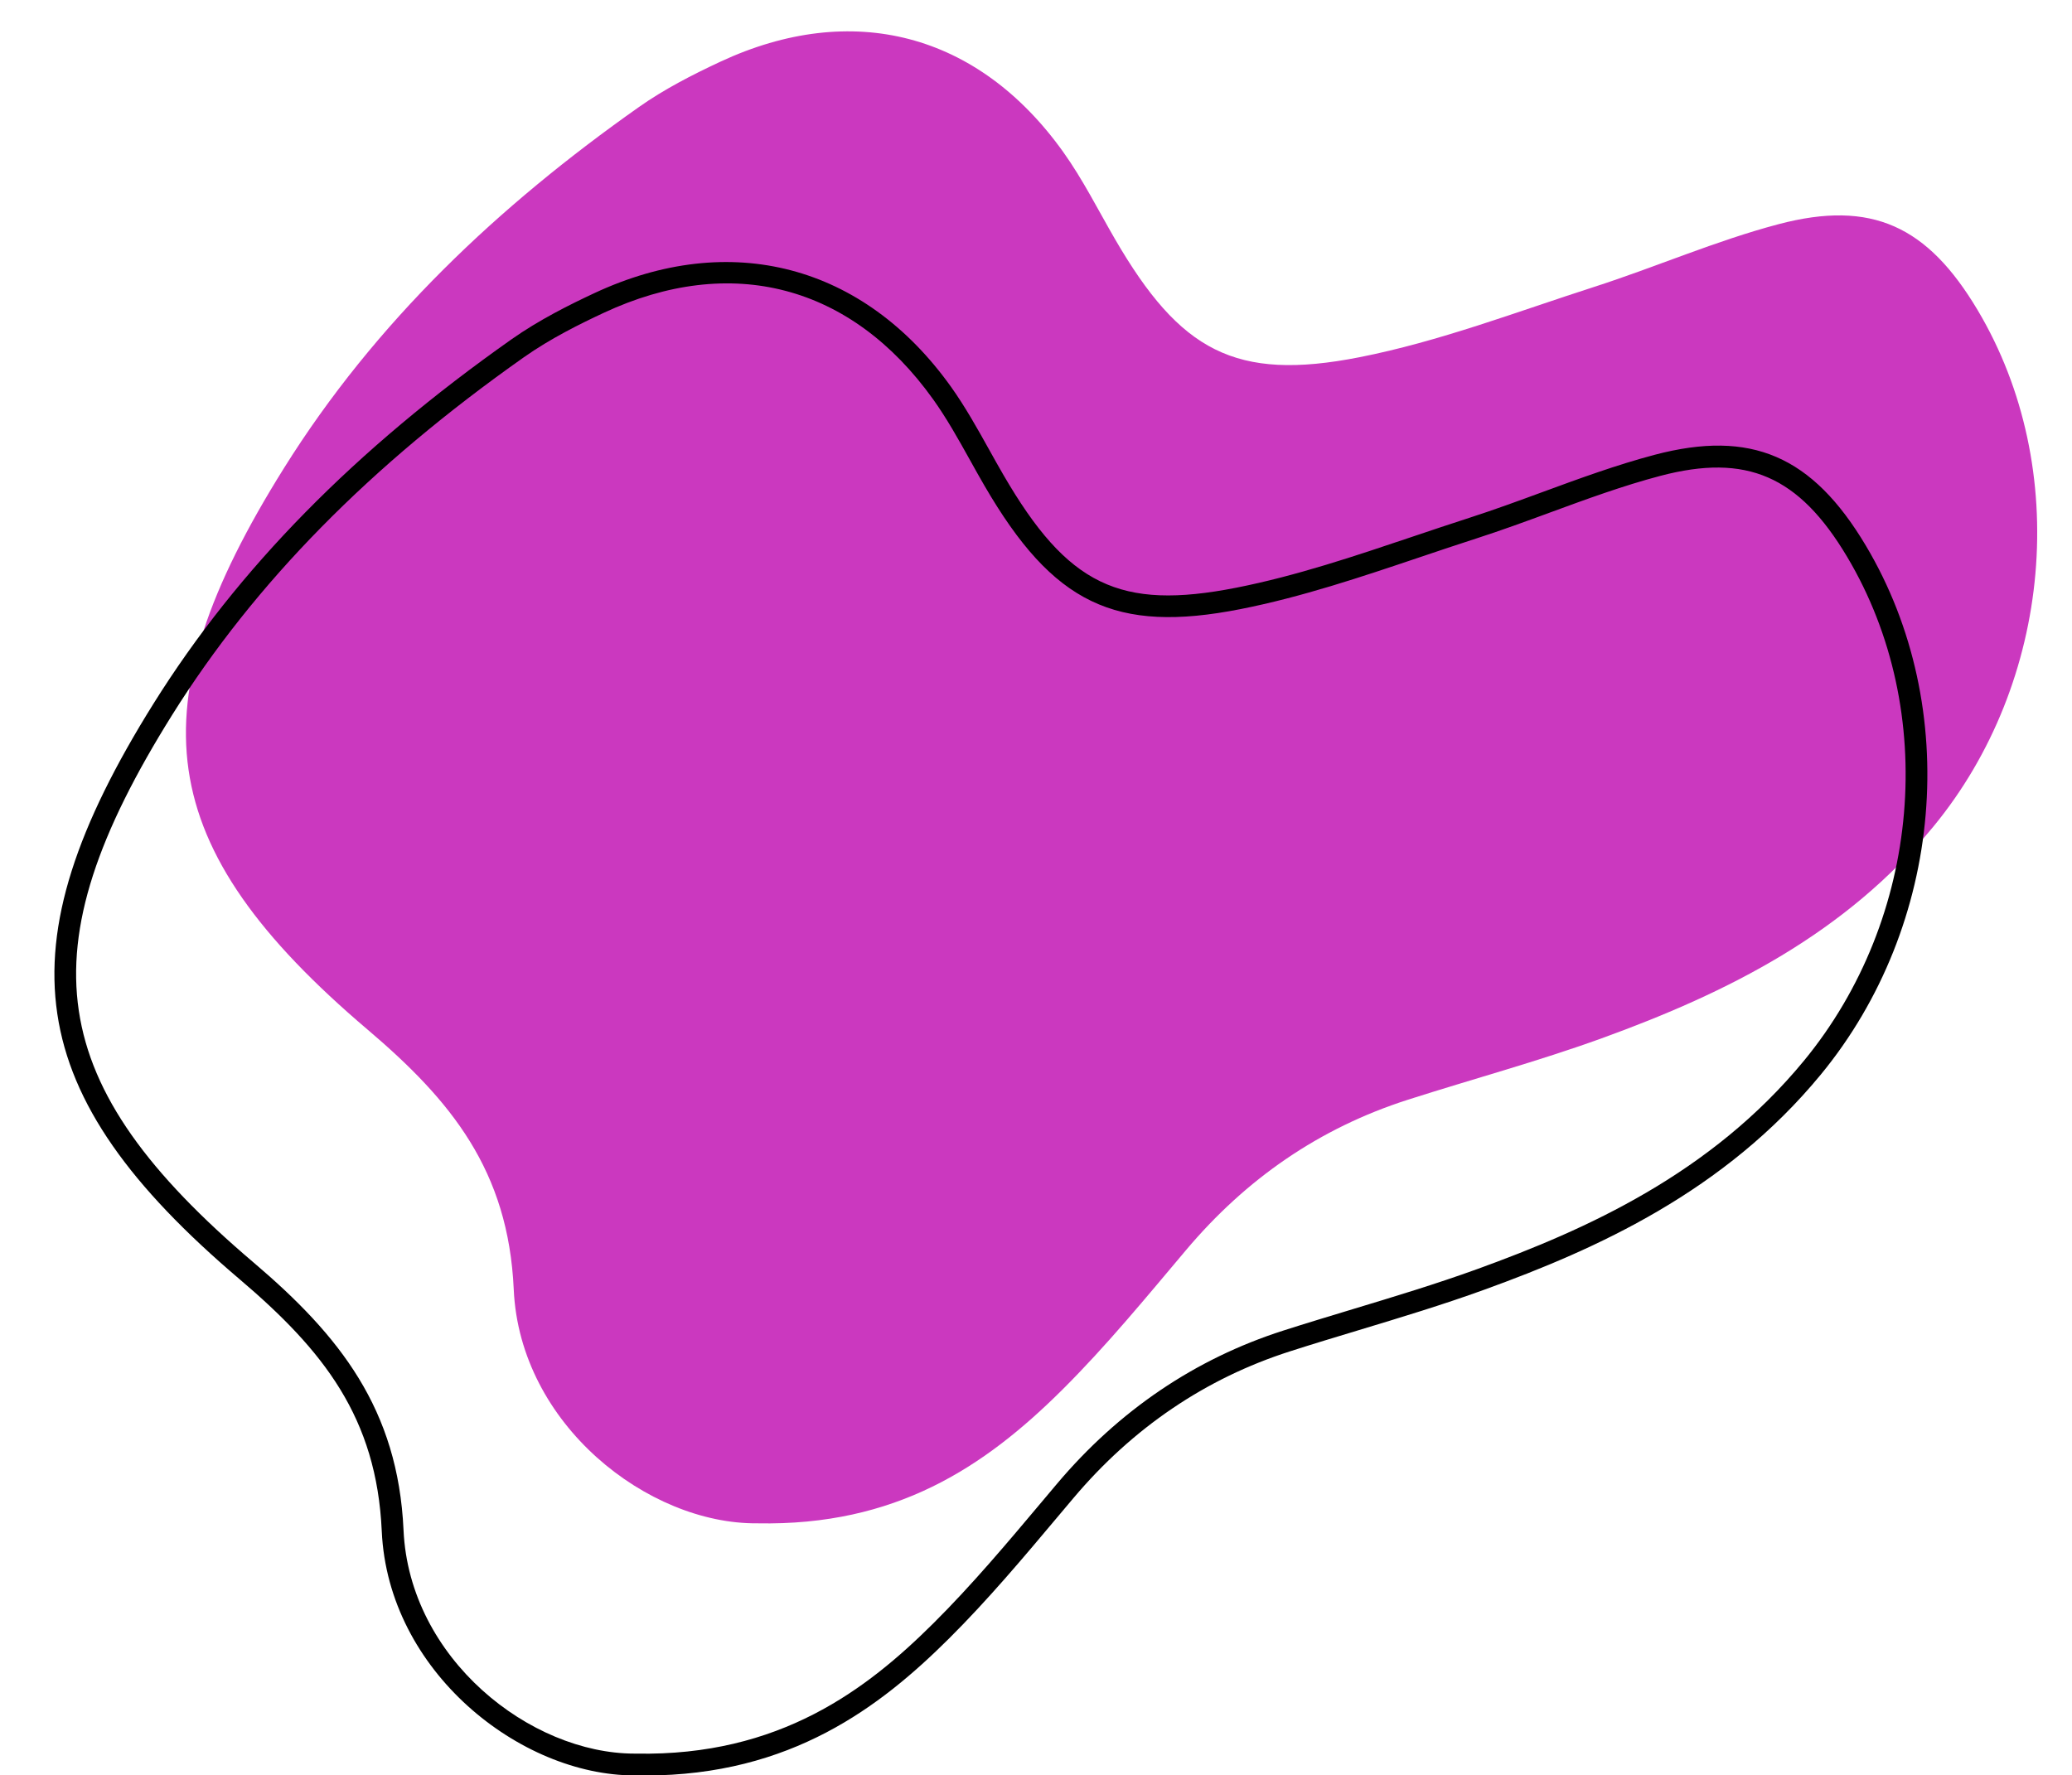 <?xml version="1.0" encoding="UTF-8" standalone="no"?><svg xmlns="http://www.w3.org/2000/svg" xmlns:xlink="http://www.w3.org/1999/xlink" fill="#000000" height="244.3" preserveAspectRatio="xMidYMid meet" version="1" viewBox="106.1 140.9 285.1 244.3" width="285.1" zoomAndPan="magnify"><g><g id="change1_1"><path d="M 156.684 282.598 C 168.172 292.355 176.051 301.977 176.789 318.359 C 177.633 336.957 195.266 350.664 210.301 350.539 C 229.328 350.914 241.516 342.84 252.254 332.172 C 258.316 326.145 263.773 319.484 269.293 312.938 C 277.543 303.145 287.625 296.152 299.816 292.246 C 308.699 289.402 317.727 286.965 326.488 283.789 C 343.84 277.5 360.004 269.383 372.137 254.641 C 388.457 234.809 391.199 205.379 378.215 183.574 C 371.336 172.027 363.66 168.367 350.828 171.75 C 342.211 174.023 333.957 177.645 325.449 180.383 C 314.746 183.828 304.133 187.902 293.152 190.062 C 276.043 193.43 268.461 189.188 259.531 173.824 C 257.188 169.785 255.082 165.57 252.375 161.785 C 240.688 145.445 223.359 140.926 205.195 149.402 C 201.328 151.207 197.469 153.191 193.992 155.645 C 174.727 169.227 157.797 185.141 145.184 205.305 C 124.555 238.281 126.938 257.324 156.684 282.598" fill="#cb38bf"/></g><g id="change2_1"><path d="M 193.625 382.23 C 213.379 382.609 225.391 373.383 234.531 364.297 C 239.816 359.047 244.727 353.199 249.477 347.547 L 251.484 345.16 C 260.023 335.023 270.523 327.906 282.691 324.008 C 285.863 322.992 289.102 322.016 292.234 321.066 C 297.871 319.363 303.707 317.598 309.316 315.566 C 324.387 310.105 341.52 302.426 354.316 286.879 C 370.453 267.266 372.902 238.75 360.262 217.535 C 353.621 206.383 346.406 203.262 334.547 206.391 C 329.422 207.742 324.305 209.621 319.355 211.441 C 316.062 212.652 312.652 213.902 309.246 215 C 306.641 215.84 304.035 216.719 301.434 217.594 C 293.441 220.289 285.172 223.074 276.777 224.727 C 259.562 228.117 251.004 223.996 241.574 207.766 C 240.895 206.598 240.234 205.418 239.578 204.234 C 238.004 201.402 236.371 198.477 234.492 195.848 C 223.227 180.102 206.707 175.766 189.168 183.953 C 185.984 185.438 181.859 187.473 178.191 190.059 C 157 205 141.168 221.102 129.789 239.289 C 109.434 271.832 112.152 290.145 140.992 314.645 C 152.832 324.703 160.871 334.816 161.625 351.48 C 162.426 369.145 179.035 382.23 193.434 382.23 C 193.496 382.23 193.562 382.23 193.625 382.23 Z M 194.871 385.242 C 194.453 385.242 194.035 385.238 193.609 385.23 C 193.539 385.23 193.469 385.23 193.398 385.23 C 177.68 385.23 159.504 370.926 158.629 351.617 C 157.922 335.98 150.613 326.754 139.051 316.93 C 109.09 291.477 106.113 271.484 127.246 237.695 C 138.84 219.168 154.941 202.781 176.465 187.609 C 180.324 184.887 184.602 182.773 187.898 181.234 C 206.594 172.508 224.926 177.316 236.934 194.102 C 238.91 196.871 240.582 199.871 242.199 202.773 C 242.848 203.941 243.496 205.105 244.168 206.258 C 252.992 221.453 260.18 224.934 276.199 221.781 C 284.402 220.168 292.57 217.414 300.477 214.75 C 303.094 213.871 305.707 212.988 308.328 212.145 C 311.676 211.066 315.055 209.824 318.32 208.625 C 323.336 206.781 328.52 204.879 333.781 203.488 C 347.043 199.992 355.465 203.617 362.84 216 C 376.113 238.285 373.562 268.215 356.633 288.785 C 343.375 304.891 325.789 312.789 310.336 318.387 C 304.652 320.449 298.777 322.223 293.102 323.941 C 289.98 324.883 286.758 325.855 283.609 326.867 C 271.984 330.59 261.949 337.395 253.777 347.094 L 251.773 349.473 C 246.98 355.18 242.027 361.082 236.648 366.426 C 227.254 375.758 214.953 385.242 194.871 385.242" fill="#000000"/></g></g></svg>